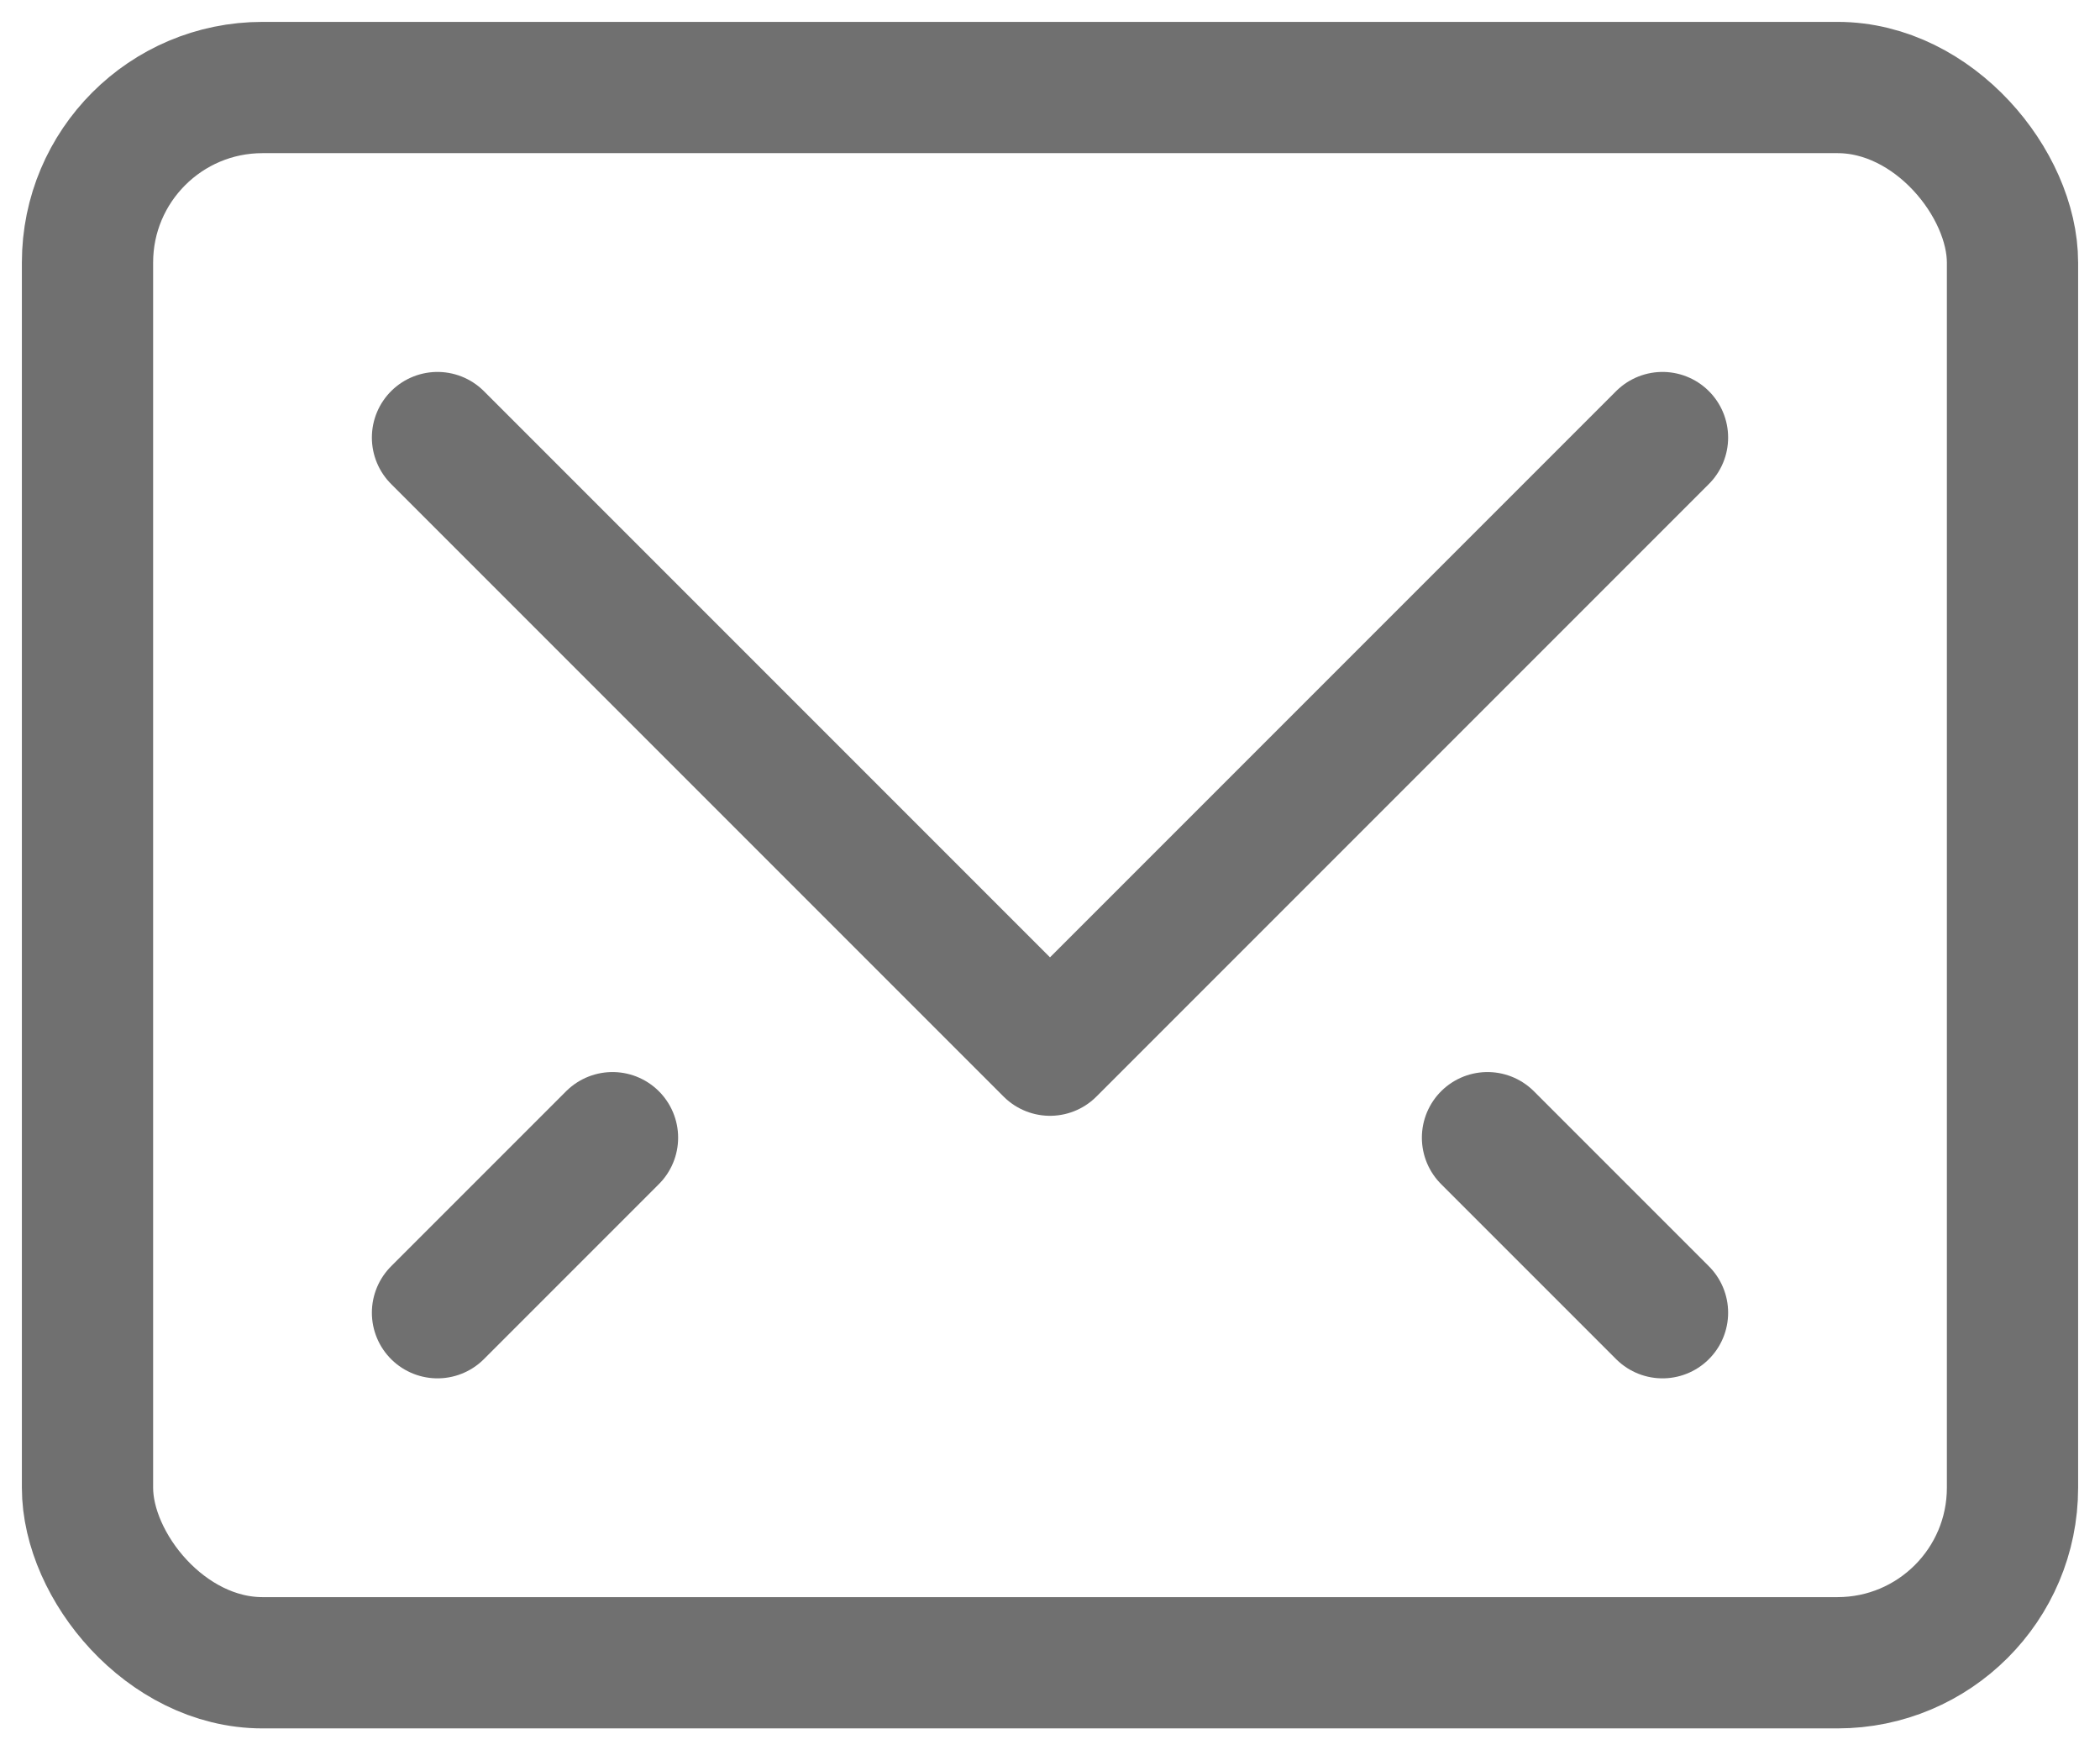 <?xml version="1.0" encoding="UTF-8"?>
<svg width="24px" height="20px" viewBox="0 0 24 20" version="1.1" xmlns="http://www.w3.org/2000/svg" xmlns:xlink="http://www.w3.org/1999/xlink">
    <title>email</title>
    <g id="铜学教育V1.0定稿补充" stroke="none" stroke-width="1" fill="none" fill-rule="evenodd" opacity="0.7" stroke-linecap="round" stroke-linejoin="round">
        <g id="1首页" transform="translate(-161, -8201)" stroke="#333333" stroke-width="1.5">
            <g id="Group-19" transform="translate(152, 7811)">
                <g id="Group-7" transform="translate(10, 324)">
                    <g id="编组-6" transform="translate(0, 56)">
                        <g id="email" transform="translate(0, 11)">
                            <polyline id="路径" points="18 4 11 11 4 4"></polyline>
                            <rect id="矩形" x="0" y="0" width="22" height="18" rx="2"></rect>
                            <line x1="6" y1="12" x2="4" y2="14" id="路径"></line>
                            <line x1="16" y1="12" x2="18" y2="14" id="路径"></line>
                        </g>
                    </g>
                </g>
            </g>
        </g>
    </g>
</svg>